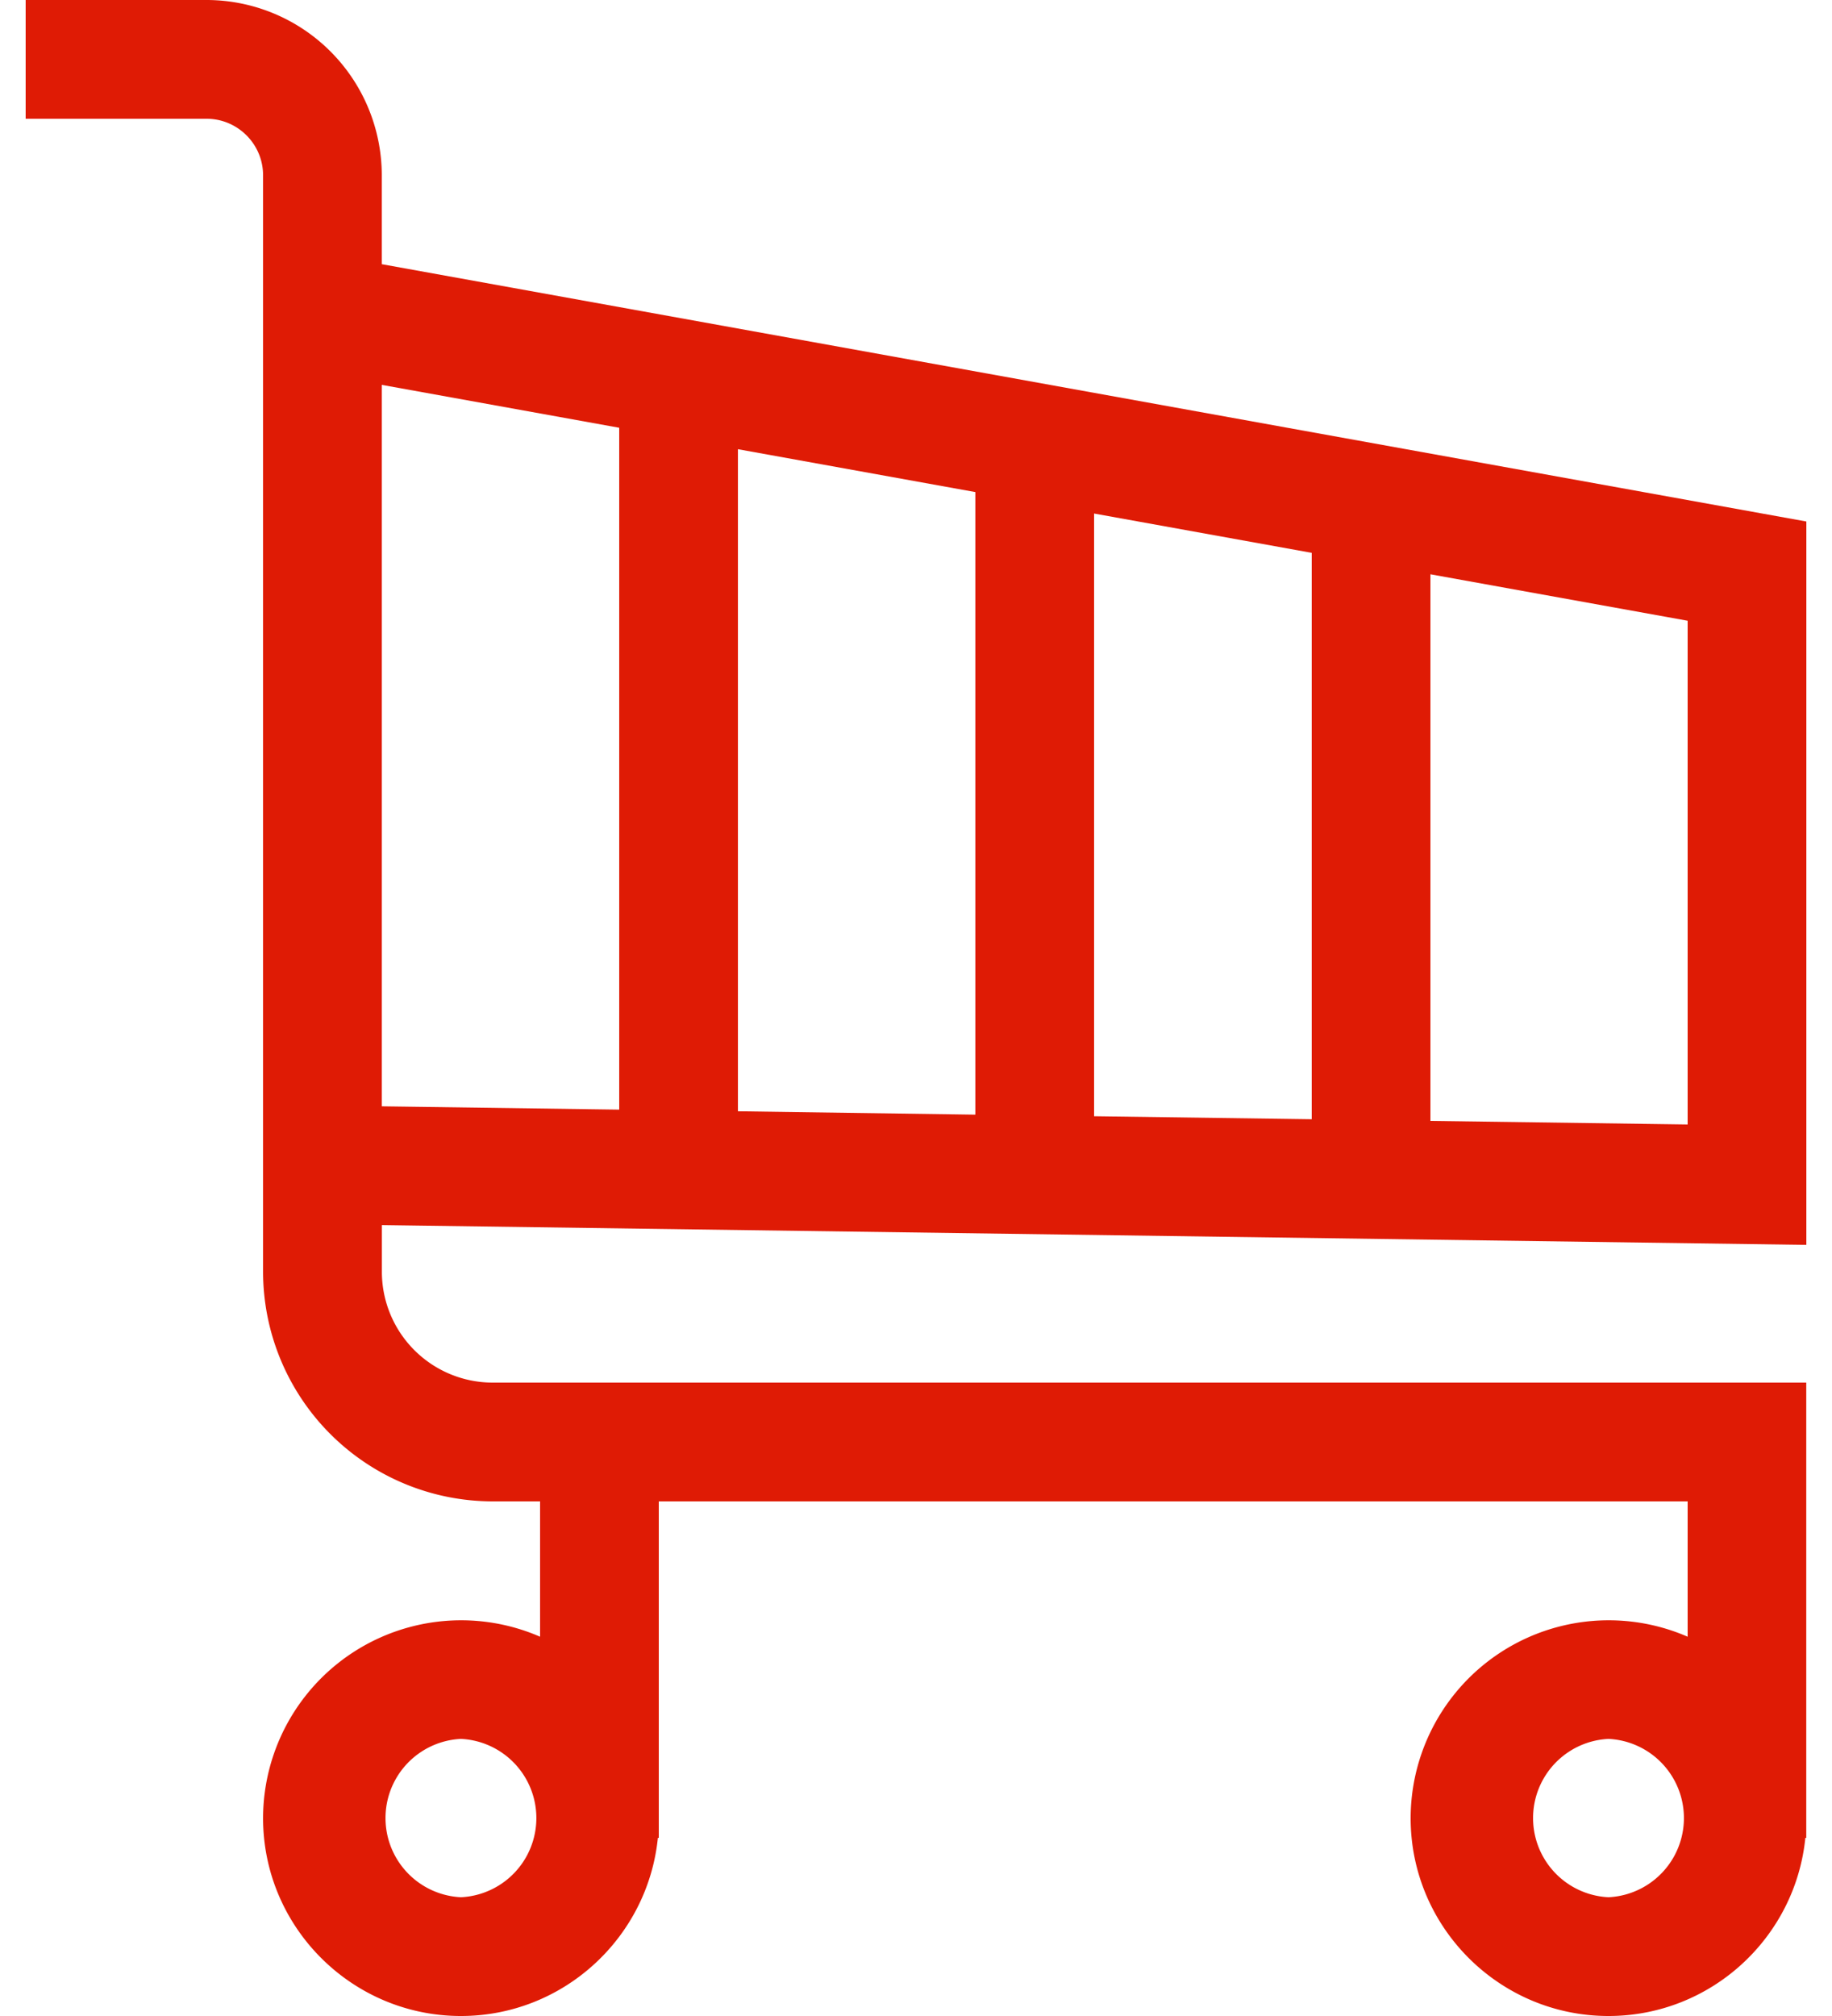 <svg width="20" height="22" fill="none" xmlns="http://www.w3.org/2000/svg"><g clip-path="url(#clip0)"><path d="M19.72 13.585V5.691L4.168 2.883v-.97A1.915 1.915 0 002.256 0H.28v1.296h1.975c.34 0 .617.277.617.617v11.966a2.508 2.508 0 002.505 2.505h.519v1.477a2.162 2.162 0 00-3.024 1.98c0 1.19.97 2.159 2.16 2.159 1.118 0 2.04-.854 2.15-1.944h.01v-3.672h11.232v1.477a2.162 2.162 0 00-3.024 1.98c0 1.19.969 2.159 2.16 2.159 1.118 0 2.04-.854 2.149-1.944h.01v-4.968H5.378a1.21 1.21 0 01-1.209-1.21v-.509l15.552.216zM5.032 20.704a.865.865 0 010-1.728.865.865 0 010 1.728zm12.528 0a.865.865 0 010-1.728.865.865 0 010 1.728zm-6.912-8.54l-2.592-.037V4.902l2.592.468v6.793zm1.296-6.56l2.376.429v6.181l-2.376-.033V5.604zM6.76 12.109l-2.592-.036V4.2l2.592.468v7.441zm11.664.162l-2.808-.039V6.267l2.808.507v5.497z" fill="#DF1B05"/></g><defs><clipPath id="clip0"><path fill="#fff" transform="translate(-1)" d="M0 0h22v22H0z"/></clipPath></defs></svg>